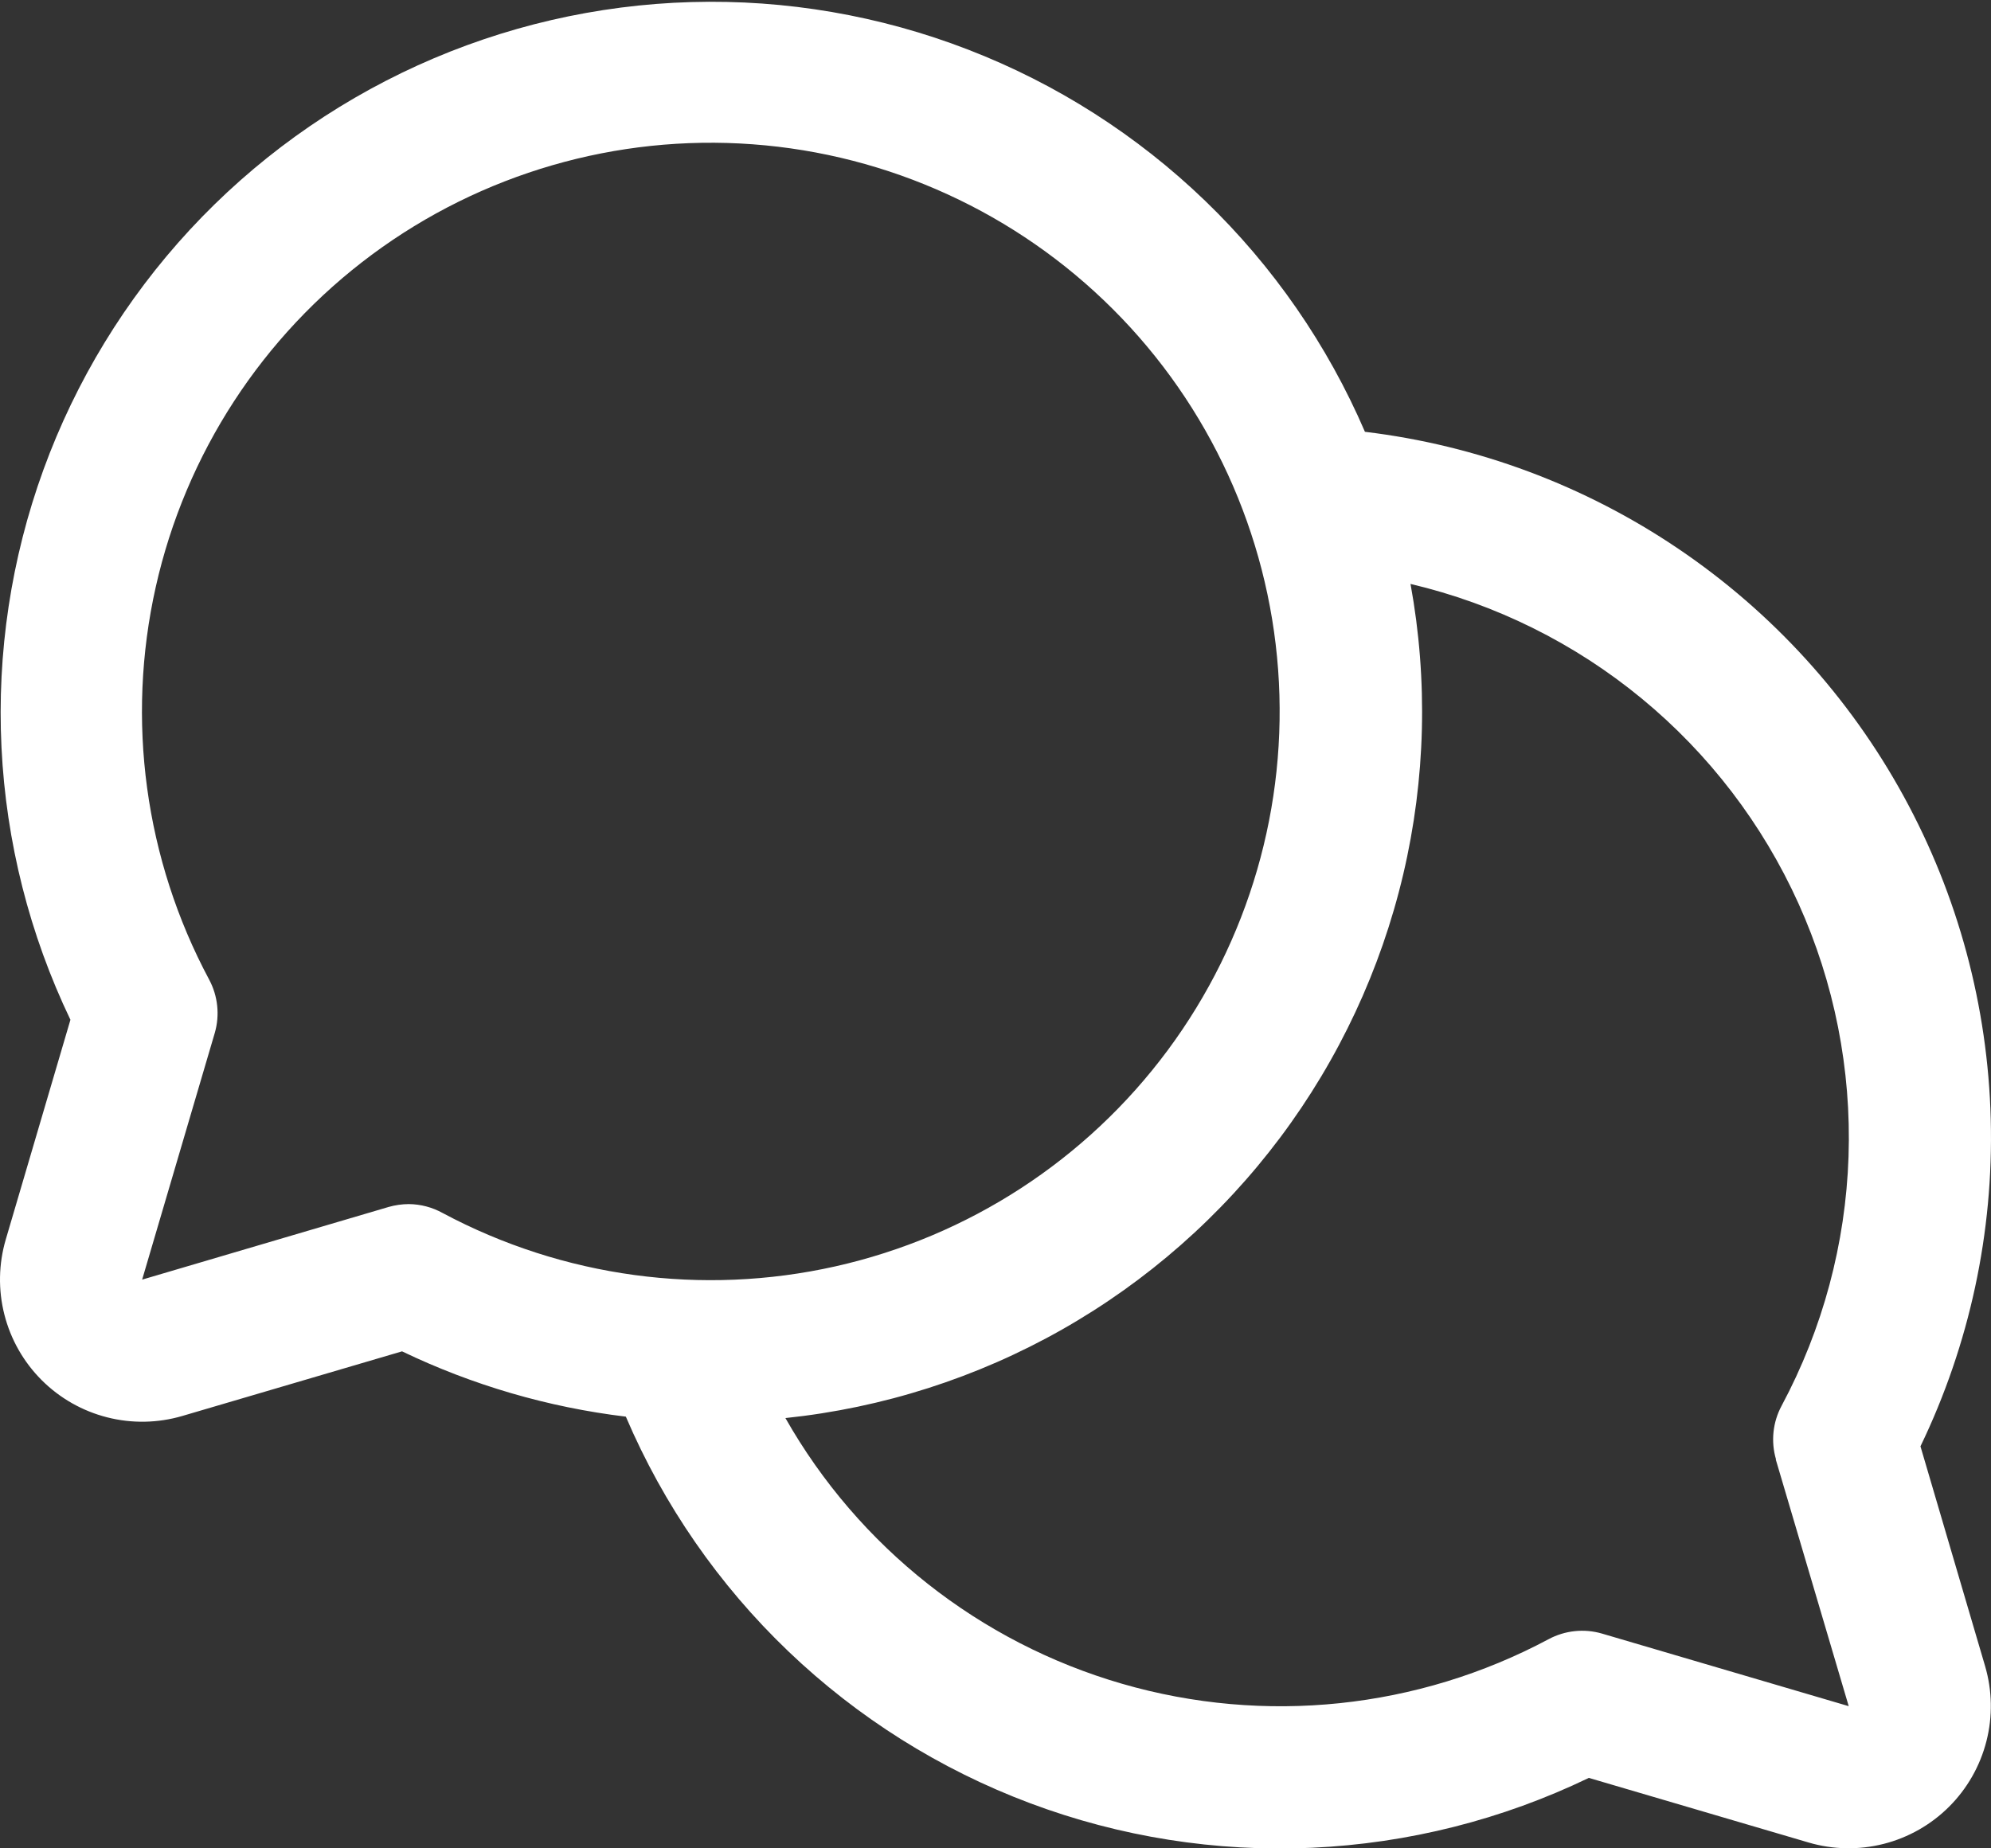 <svg width="56" height="52" viewBox="0 0 56 52" fill="none" xmlns="http://www.w3.org/2000/svg">
<rect x="0" y="0" width="56" height="52" fill="#333333" stroke="none"/>
<path d="M54.016 40.69C55.398 37.824 56.076 34.669 55.993 31.488C55.911 28.307 55.072 25.192 53.544 22.401C52.016 19.609 49.844 17.223 47.208 15.44C44.573 13.657 41.55 12.528 38.391 12.148C37.339 9.704 35.811 7.494 33.895 5.648C31.979 3.802 29.714 2.356 27.233 1.397C24.752 0.437 22.104 -0.018 19.444 0.058C16.785 0.134 14.167 0.741 11.745 1.841C9.323 2.942 7.144 4.514 5.337 6.467C3.531 8.42 2.132 10.714 1.222 13.214C0.313 15.715 -0.088 18.371 0.042 21.029C0.172 23.686 0.831 26.291 1.981 28.69L0.163 34.868C-0.04 35.557 -0.054 36.289 0.124 36.986C0.301 37.682 0.663 38.318 1.172 38.827C1.68 39.335 2.316 39.697 3.013 39.874C3.709 40.052 4.441 40.038 5.131 39.835L11.308 38.018C13.292 38.971 15.418 39.592 17.603 39.855C18.665 42.342 20.219 44.588 22.173 46.457C24.127 48.326 26.44 49.78 28.972 50.73C31.504 51.68 34.202 52.106 36.903 51.984C39.604 51.861 42.253 51.193 44.688 50.018L50.866 51.835C51.555 52.038 52.286 52.052 52.983 51.874C53.679 51.697 54.315 51.335 54.823 50.827C55.331 50.319 55.693 49.684 55.871 48.987C56.049 48.291 56.036 47.56 55.833 46.87L54.016 40.69ZM11.498 33.875C11.307 33.876 11.117 33.903 10.933 33.955L3.998 36L6.041 29.06C6.186 28.559 6.129 28.02 5.883 27.56C4.074 24.177 3.541 20.256 4.381 16.512C5.221 12.768 7.379 9.451 10.46 7.165C13.542 4.879 17.343 3.777 21.169 4.059C24.996 4.341 28.593 5.989 31.306 8.702C34.02 11.415 35.667 15.013 35.949 18.839C36.231 22.666 35.129 26.466 32.843 29.548C30.557 32.63 27.24 34.787 23.497 35.627C19.753 36.468 15.832 35.934 12.448 34.125C12.157 33.964 11.831 33.878 11.498 33.875ZM49.946 41.058L51.998 48L45.058 45.958C44.557 45.812 44.018 45.869 43.558 46.115C39.875 48.082 35.57 48.532 31.56 47.37C27.549 46.208 24.152 43.526 22.091 39.895C24.829 39.609 27.479 38.761 29.874 37.403C32.269 36.044 34.357 34.206 36.008 32.002C37.659 29.799 38.837 27.278 39.468 24.598C40.098 21.918 40.168 19.136 39.673 16.428C42.059 16.99 44.284 18.093 46.176 19.652C48.068 21.211 49.576 23.183 50.585 25.418C51.594 27.652 52.075 30.088 51.993 32.538C51.911 34.988 51.267 37.386 50.111 39.548C49.862 40.011 49.805 40.553 49.953 41.058H49.946Z" fill="white"/>
</svg>
